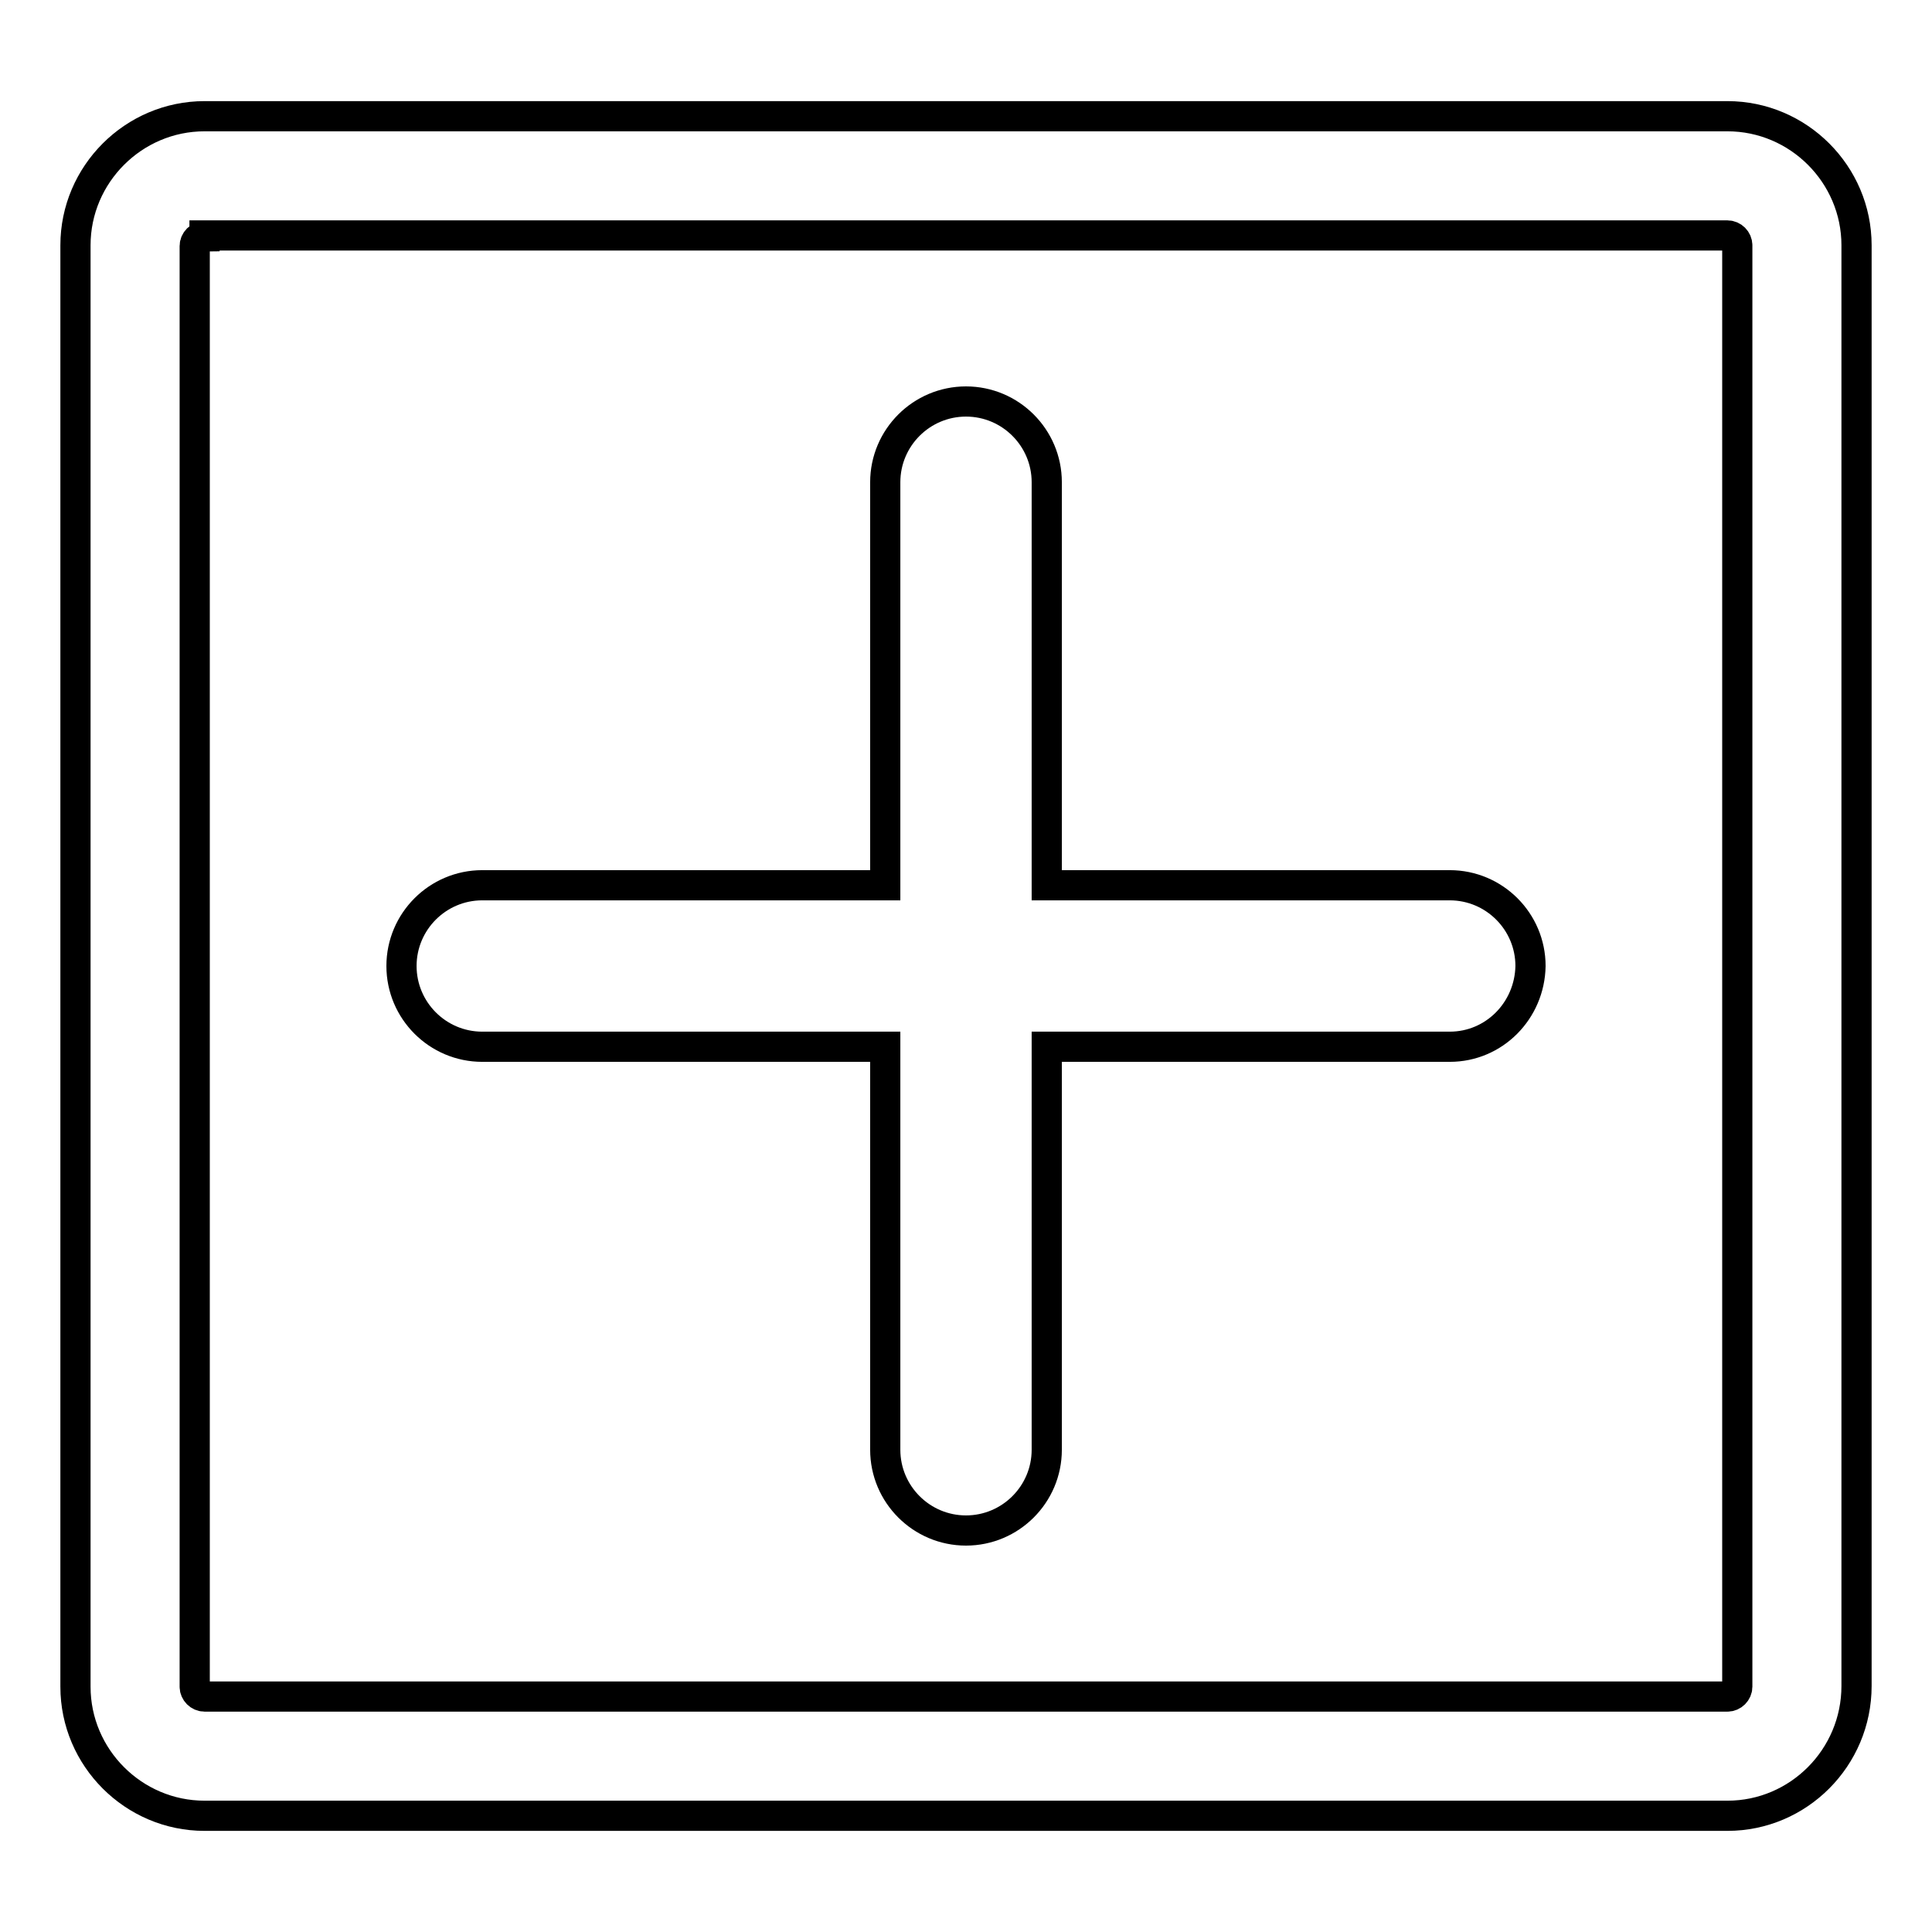 <?xml version="1.0" encoding="utf-8"?>
<!-- Svg Vector Icons : http://www.onlinewebfonts.com/icon -->
<!DOCTYPE svg PUBLIC "-//W3C//DTD SVG 1.1//EN" "http://www.w3.org/Graphics/SVG/1.1/DTD/svg11.dtd">
<svg version="1.1" xmlns="http://www.w3.org/2000/svg" xmlns:xlink="http://www.w3.org/1999/xlink" x="0px" y="0px" viewBox="0 0 256 256" enable-background="new 0 0 256 256" xml:space="preserve">
<g> <path stroke-width="4" fill-opacity="0" stroke="#000000"  d="M228.9,240.6H27.1c-9.4,0-17.1-7.7-17.1-17.1V32.5c0-9.4,7.7-17.1,17.1-17.1h201.8 c9.4,0,17.1,7.7,17.1,17.1v190.9C246,232.9,238.3,240.6,228.9,240.6z M27.1,31.3c-0.7,0-1.3,0.6-1.3,1.3v190.9 c0,0.7,0.6,1.3,1.3,1.3h201.8c0.7,0,1.3-0.6,1.3-1.3V32.5c0-0.7-0.6-1.3-1.3-1.3H27.1L27.1,31.3z M192.1,138.7h-53.4v53.4 c0,5.9-4.8,10.7-10.7,10.7s-10.7-4.8-10.7-10.7v-53.4H63.9c-5.9,0-10.7-4.8-10.7-10.7c0-5.9,4.8-10.7,10.7-10.7h53.4V63.9 c0-5.9,4.8-10.7,10.7-10.7s10.7,4.8,10.7,10.7v53.4h53.4c5.9,0,10.7,4.8,10.7,10.7C202.7,133.9,198,138.7,192.1,138.7z"/></g>
</svg>